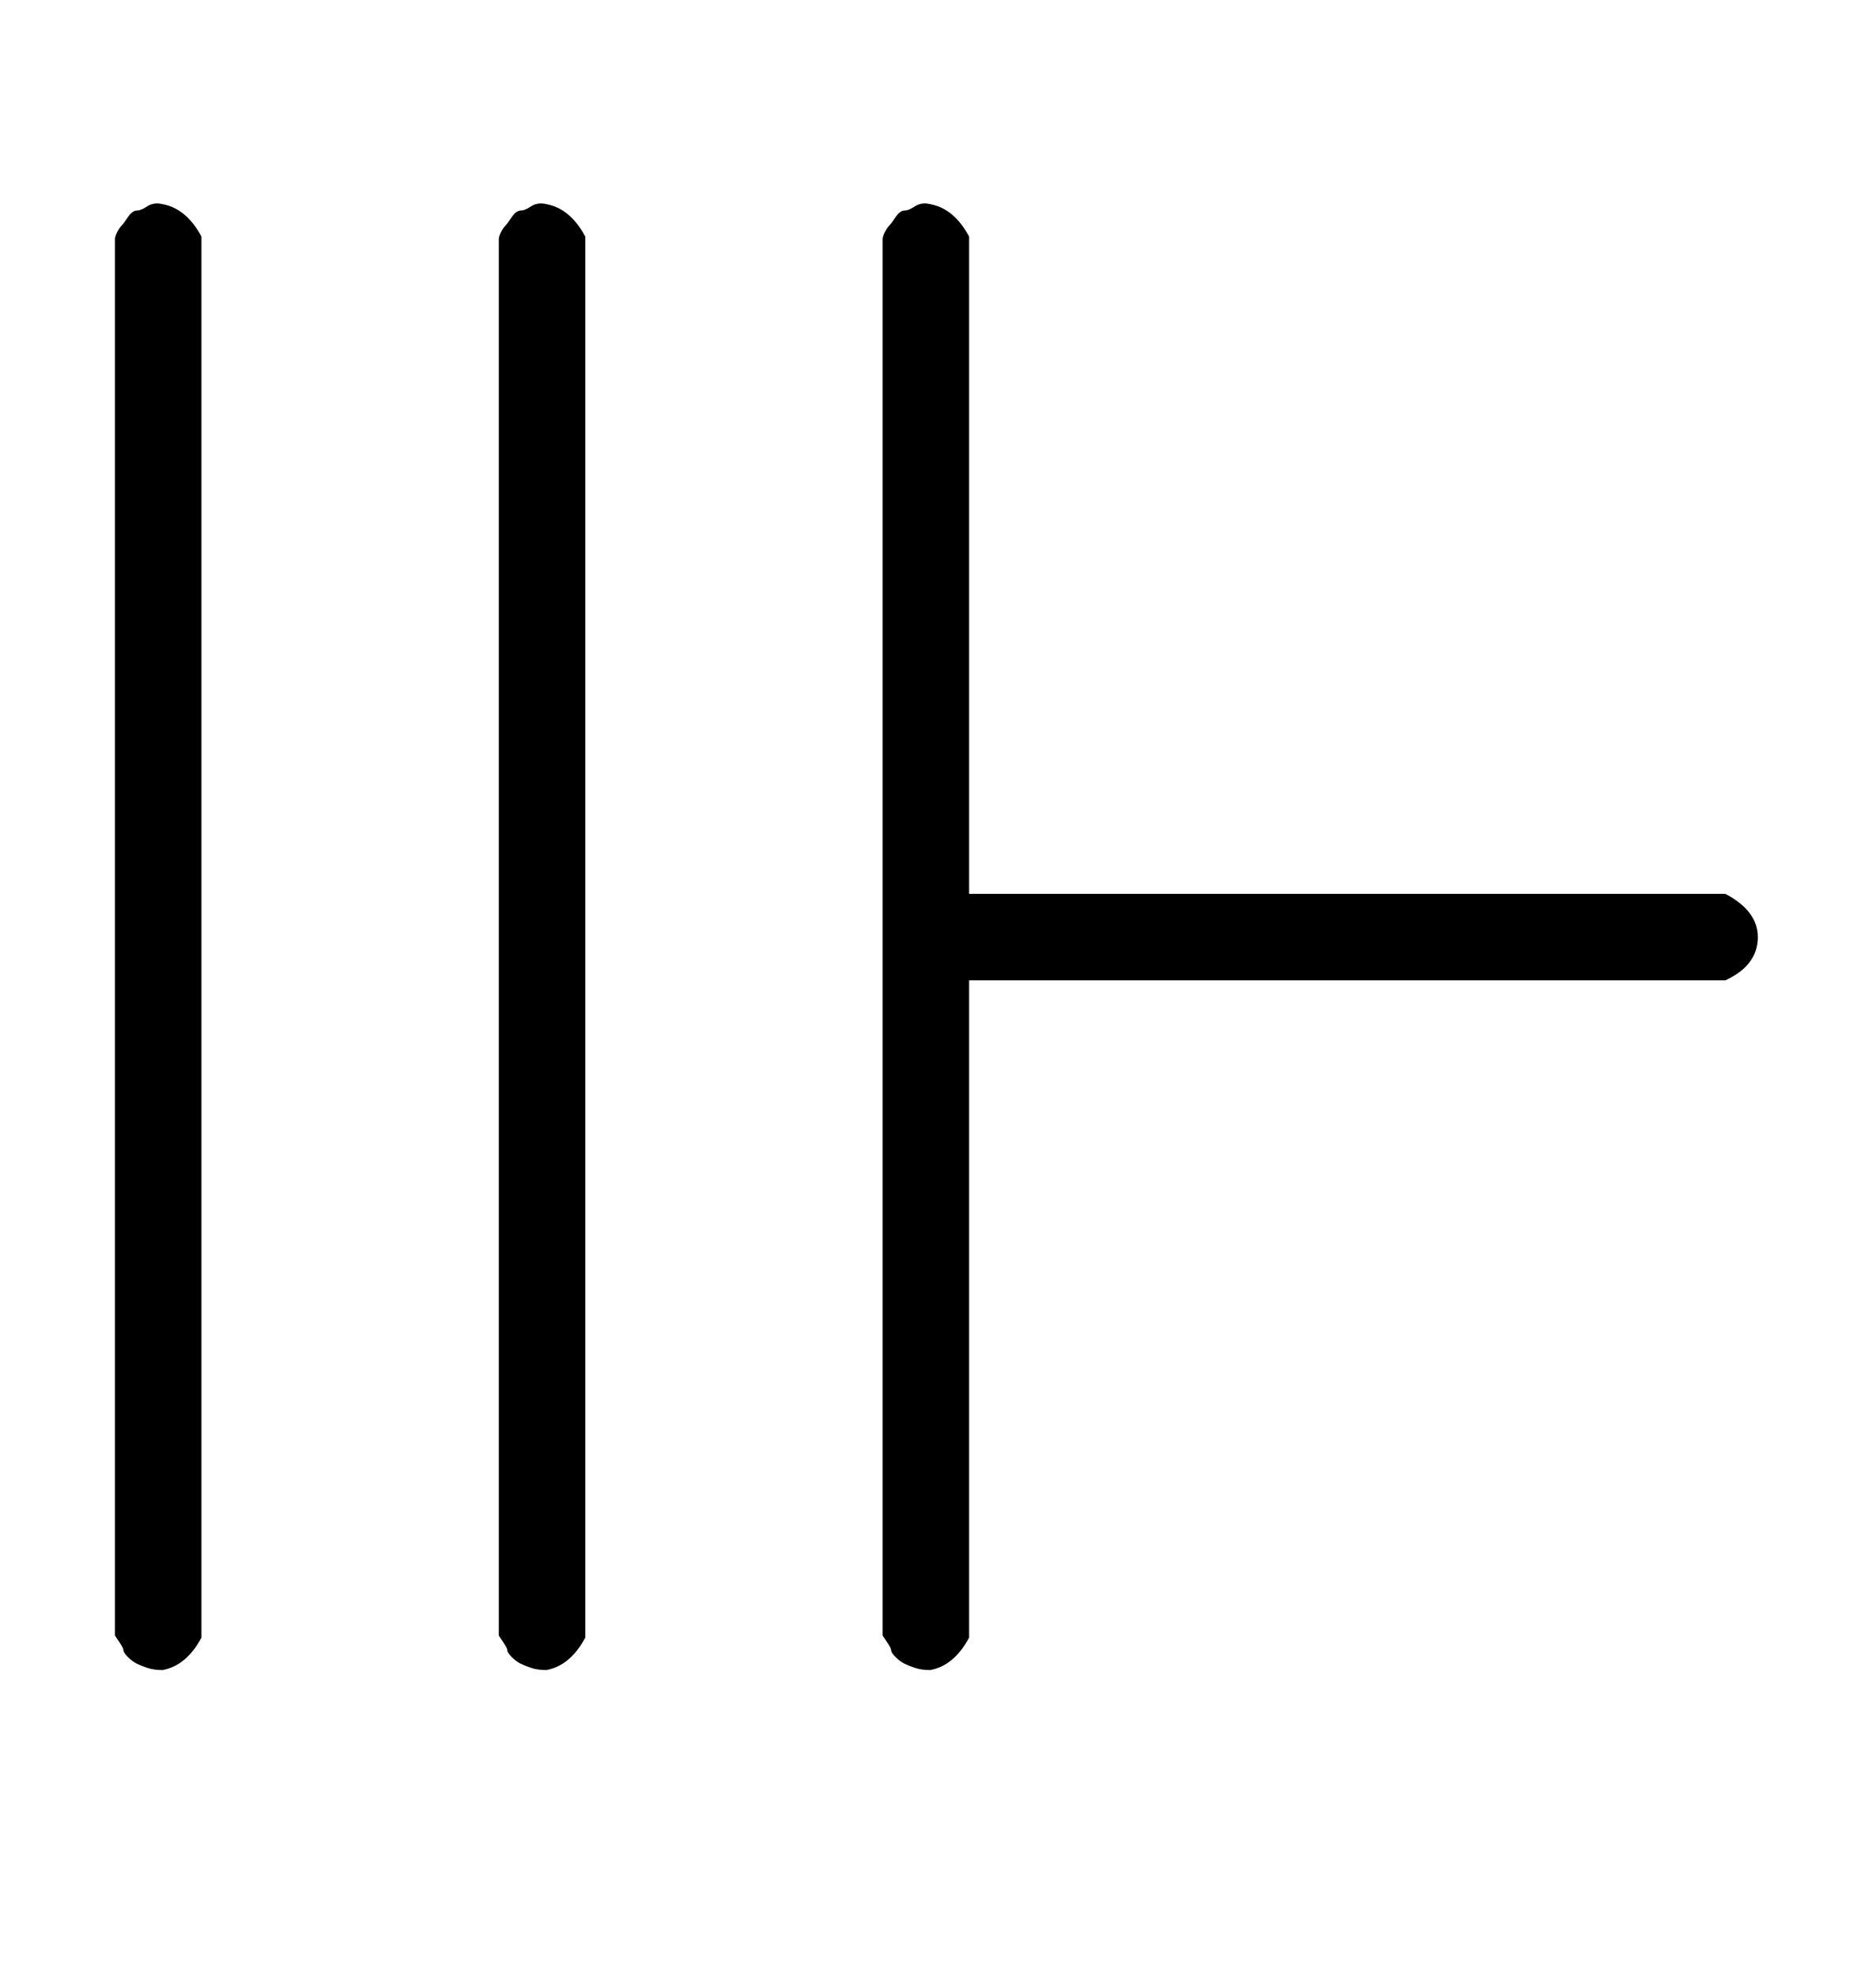 <svg xmlns:xlink="http://www.w3.org/1999/xlink" width="2.066ex" height="2.176ex" style="vertical-align: -0.338ex;" viewBox="0 -791.3 889.5 936.9" role="img" focusable="false" xmlns="http://www.w3.org/2000/svg" aria-labelledby="MathJax-SVG-1-Title">
<title id="MathJax-SVG-1-Title">{\displaystyle \Vvdash}</title>
<defs aria-hidden="true">
<path stroke-width="1" id="E1-MJAMS-22AA" d="M55 678Q55 679 56 681T58 684T61 688T65 691T70 693T77 694Q88 692 95 679V15Q88 2 77 0Q73 0 70 1T65 3T61 6T59 9T57 13T55 16V678ZM237 678Q237 679 238 681T240 684T243 688T247 691T252 693T259 694Q270 692 277 679V15Q270 2 259 0Q255 0 252 1T247 3T243 6T241 9T239 13T237 16V678ZM419 678Q419 679 420 681T422 684T425 688T429 691T434 693T441 694Q452 692 459 679V367H818Q833 359 833 347Q833 334 818 327H459V15Q452 2 441 0Q437 0 434 1T429 3T425 6T423 9T421 13T419 16V678Z"></path>
</defs>
<g stroke="currentColor" fill="currentColor" stroke-width="0" transform="matrix(1 0 0 -1 0 0)" aria-hidden="true">
 <use xlink:href="#E1-MJAMS-22AA" x="0" y="0"></use>
</g>
</svg>
